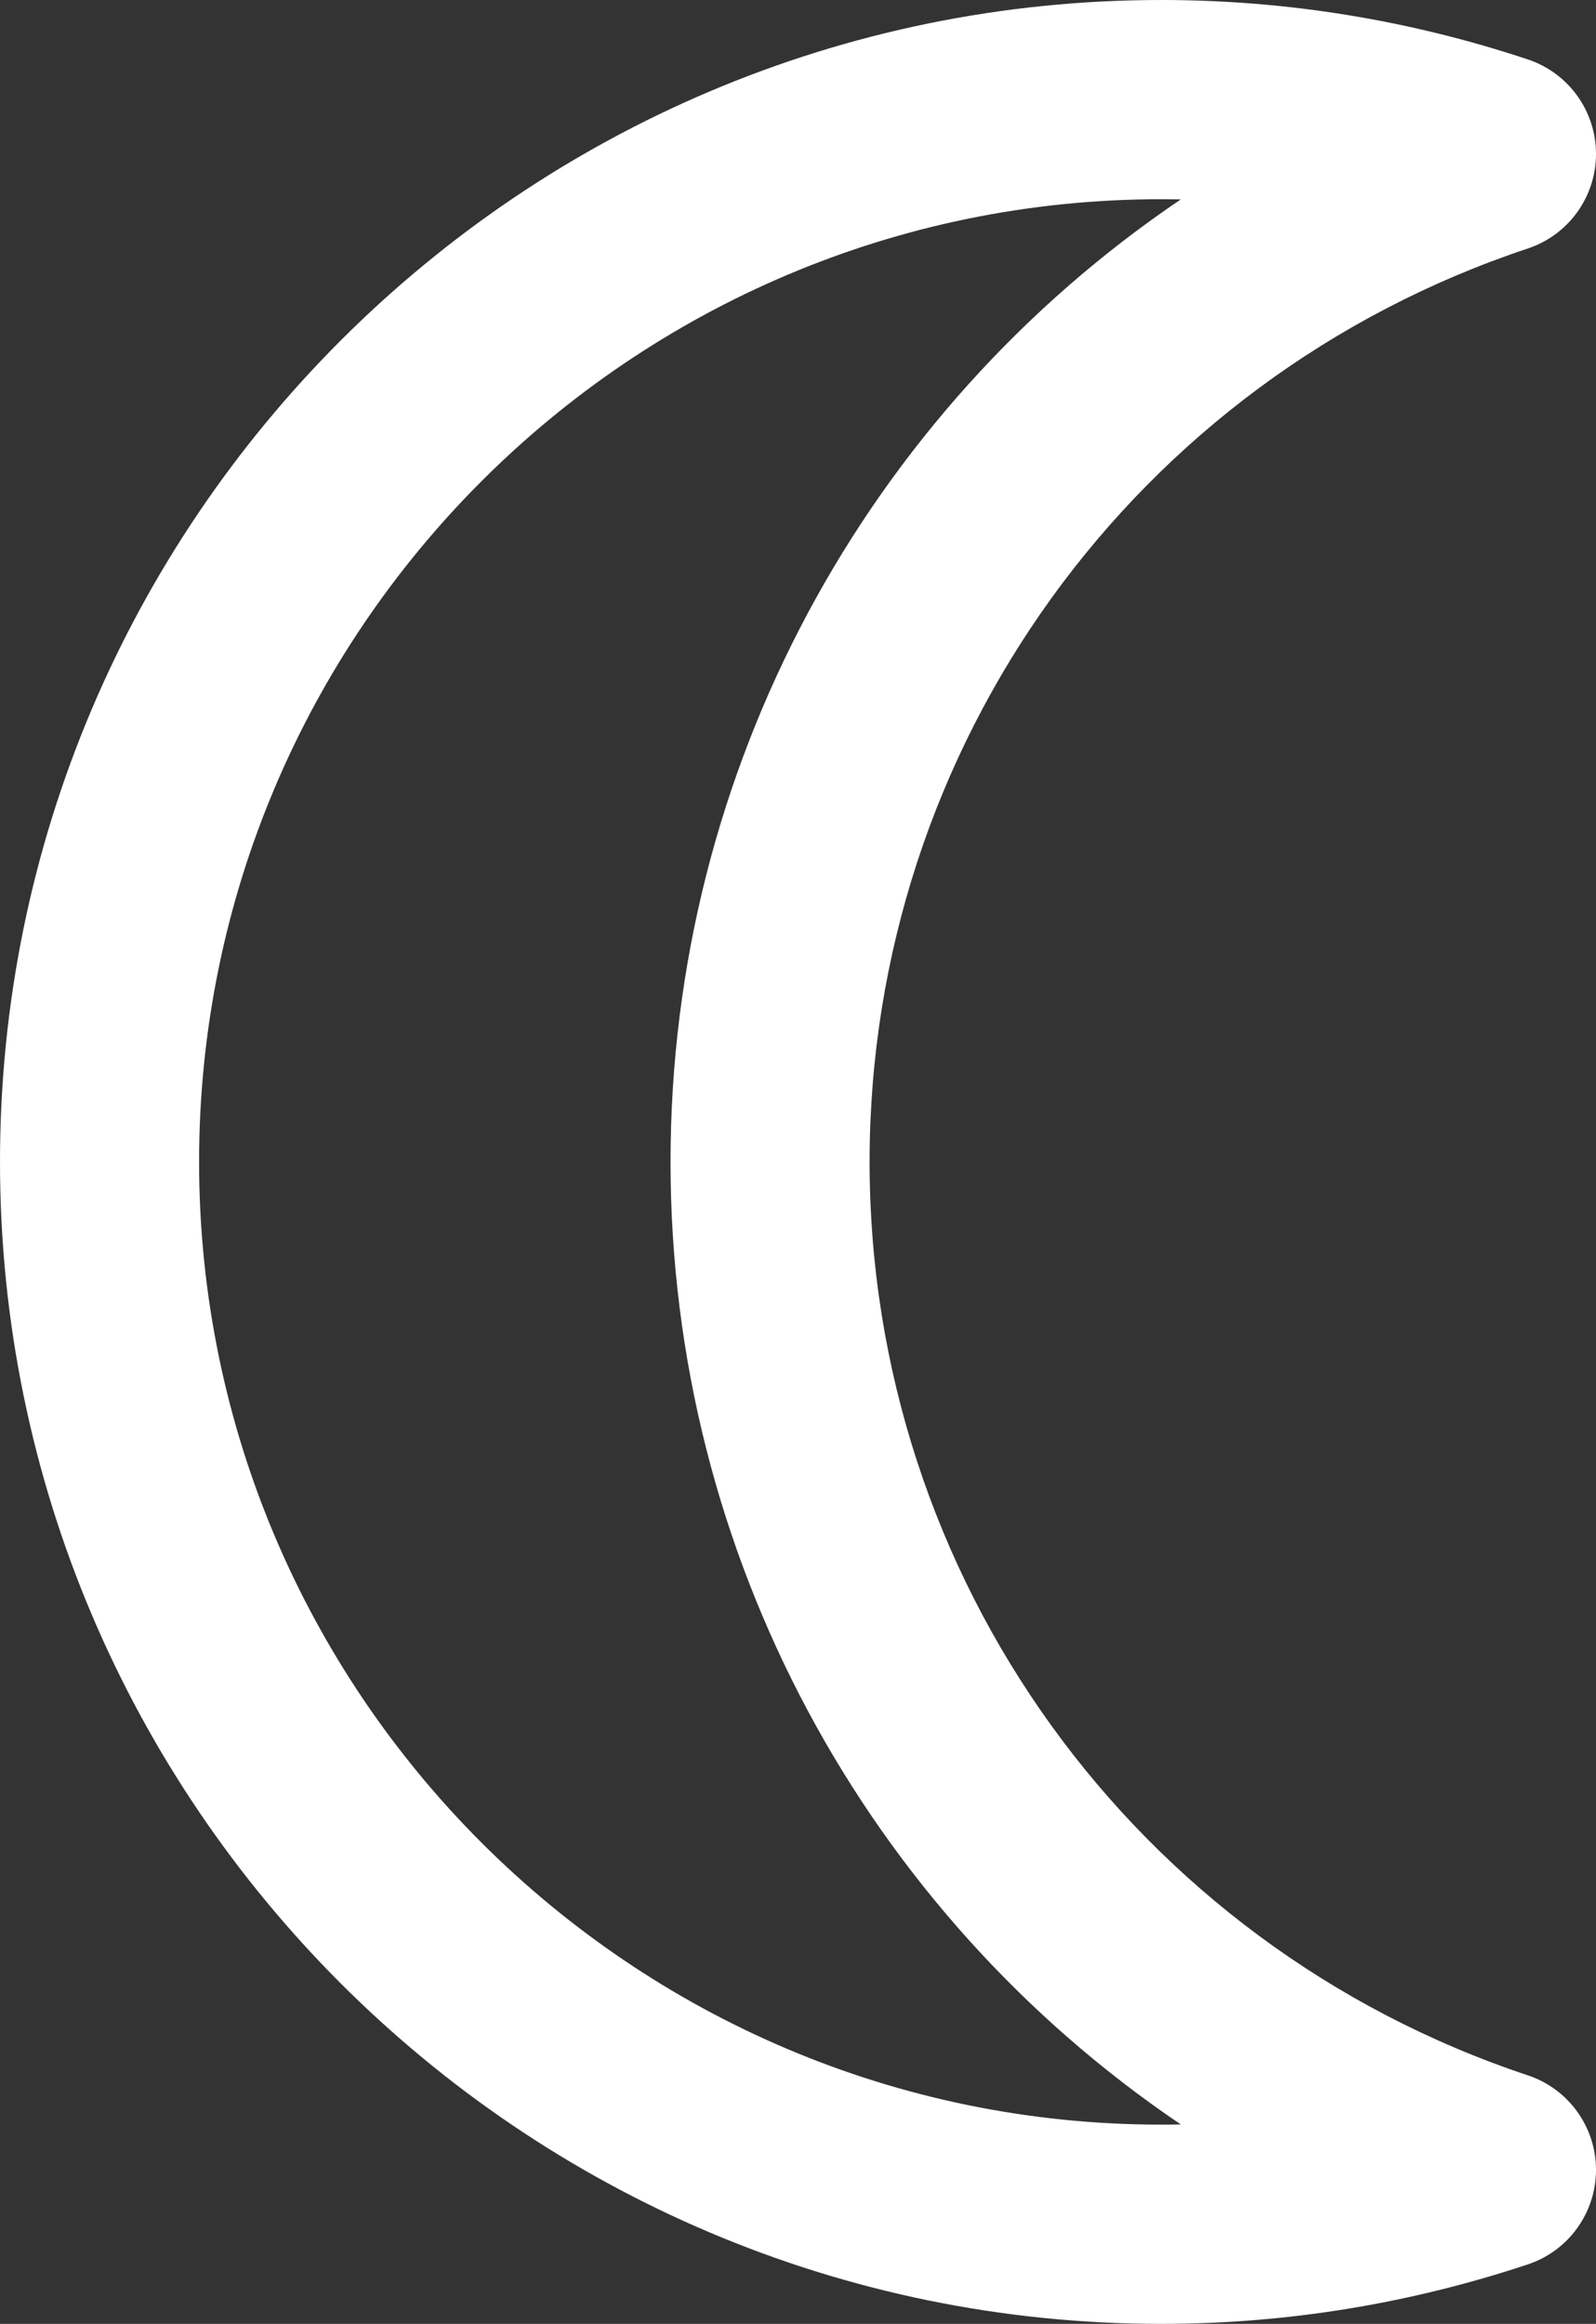 <?xml version="1.0" encoding="utf-8"?>
<!-- Generator: Adobe Illustrator 16.0.0, SVG Export Plug-In . SVG Version: 6.00 Build 0)  -->
<!DOCTYPE svg PUBLIC "-//W3C//DTD SVG 1.1//EN" "http://www.w3.org/Graphics/SVG/1.1/DTD/svg11.dtd">
<svg version="1.1" id="Ebene_1" xmlns="http://www.w3.org/2000/svg" xmlns:xlink="http://www.w3.org/1999/xlink" x="0px" y="0px"
	 width="349.21px" height="508.144px" viewBox="305.392 25.928 349.21 508.144"
	 enable-background="new 305.392 25.928 349.21 508.144" xml:space="preserve">
<rect x="305.392" y="25.928" width="349.21" height="508.144" fill="#333333" stroke="none"/>
<g>
	<path fill="#FFFFFF" d="M559.464,534.072c-140.101,0-254.072-113.982-254.072-254.078S419.369,25.928,559.464,25.928
		c27.312,0,54.304,4.374,80.231,12.998c8.904,2.962,14.907,11.29,14.907,20.664c0,9.374-6.003,17.707-14.901,20.669
		c-86.156,28.667-144.038,108.931-144.038,199.735s57.882,171.074,144.038,199.735c8.898,2.963,14.901,11.29,14.901,20.67
		c-0.006,9.38-6.009,17.707-14.913,20.664C613.745,529.692,586.747,534.072,559.464,534.072z M559.464,69.49
		c-116.077,0-210.509,94.433-210.509,210.504c0,116.083,94.432,210.51,210.509,210.51c1.428,0,2.861-0.011,4.29-0.039
		c-68.689-46.401-111.647-124.527-111.647-210.471c0-85.938,42.963-164.057,111.647-210.464
		C562.325,69.507,560.892,69.49,559.464,69.49z"/>
</g>
</svg>
